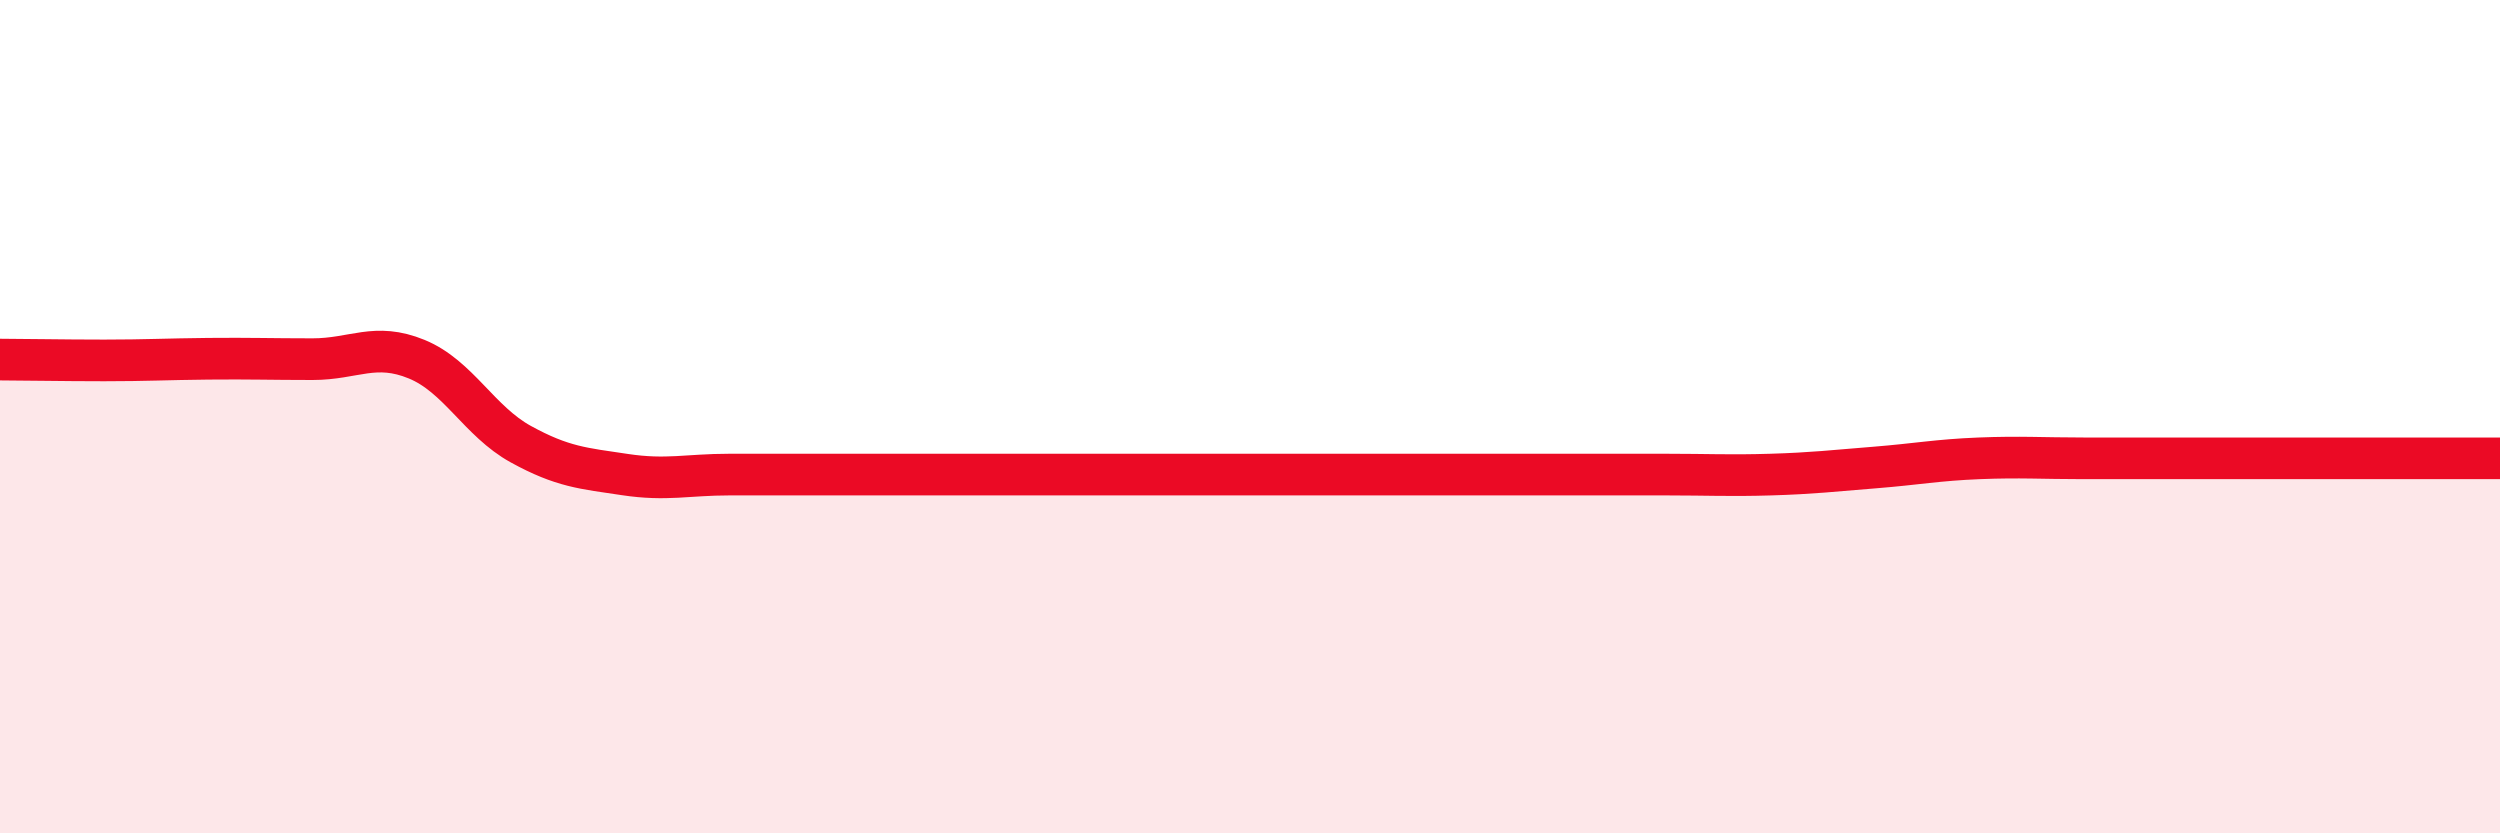 
    <svg width="60" height="20" viewBox="0 0 60 20" xmlns="http://www.w3.org/2000/svg">
      <path
        d="M 0,8.63 C 0.5,8.63 1.5,8.65 2.5,8.65 C 3.5,8.65 4,8.62 5,8.61 C 6,8.6 6.5,8.62 7.5,8.62 C 8.5,8.62 9,8.21 10,8.62 C 11,9.03 11.5,10.11 12.5,10.66 C 13.5,11.21 14,11.24 15,11.39 C 16,11.54 16.5,11.39 17.5,11.39 C 18.5,11.39 19,11.39 20,11.39 C 21,11.39 21.5,11.39 22.5,11.39 C 23.5,11.39 24,11.39 25,11.39 C 26,11.39 26.5,11.39 27.5,11.39 C 28.5,11.39 29,11.39 30,11.39 C 31,11.39 31.5,11.39 32.5,11.39 C 33.5,11.39 34,11.39 35,11.39 C 36,11.39 36.5,11.39 37.5,11.39 C 38.5,11.39 39,11.39 40,11.39 C 41,11.39 41.5,11.42 42.5,11.39 C 43.5,11.36 44,11.3 45,11.22 C 46,11.14 46.5,11.04 47.5,11 C 48.5,10.96 49,11 50,11 C 51,11 51.5,11 52.5,11 C 53.5,11 53.5,11 55,11 C 56.5,11 59,11 60,11L60 20L0 20Z"
        fill="#EB0A25"
        opacity="0.1"
        stroke-linecap="round"
        stroke-linejoin="round"
      />
      <path
        d="M 0,8.63 C 0.5,8.63 1.5,8.65 2.5,8.65 C 3.5,8.65 4,8.62 5,8.61 C 6,8.6 6.5,8.62 7.5,8.62 C 8.5,8.62 9,8.21 10,8.62 C 11,9.03 11.5,10.11 12.5,10.66 C 13.5,11.21 14,11.24 15,11.39 C 16,11.54 16.5,11.39 17.5,11.39 C 18.5,11.39 19,11.39 20,11.39 C 21,11.39 21.5,11.39 22.5,11.39 C 23.5,11.39 24,11.39 25,11.39 C 26,11.39 26.5,11.39 27.5,11.39 C 28.5,11.39 29,11.39 30,11.39 C 31,11.39 31.5,11.39 32.5,11.39 C 33.5,11.39 34,11.39 35,11.39 C 36,11.39 36.5,11.39 37.5,11.39 C 38.5,11.39 39,11.39 40,11.39 C 41,11.39 41.5,11.42 42.5,11.39 C 43.5,11.36 44,11.3 45,11.22 C 46,11.14 46.5,11.04 47.5,11 C 48.5,10.96 49,11 50,11 C 51,11 51.5,11 52.5,11 C 53.5,11 53.5,11 55,11 C 56.5,11 59,11 60,11"
        stroke="#EB0A25"
        stroke-width="1"
        fill="none"
        stroke-linecap="round"
        stroke-linejoin="round"
      />
    </svg>
  